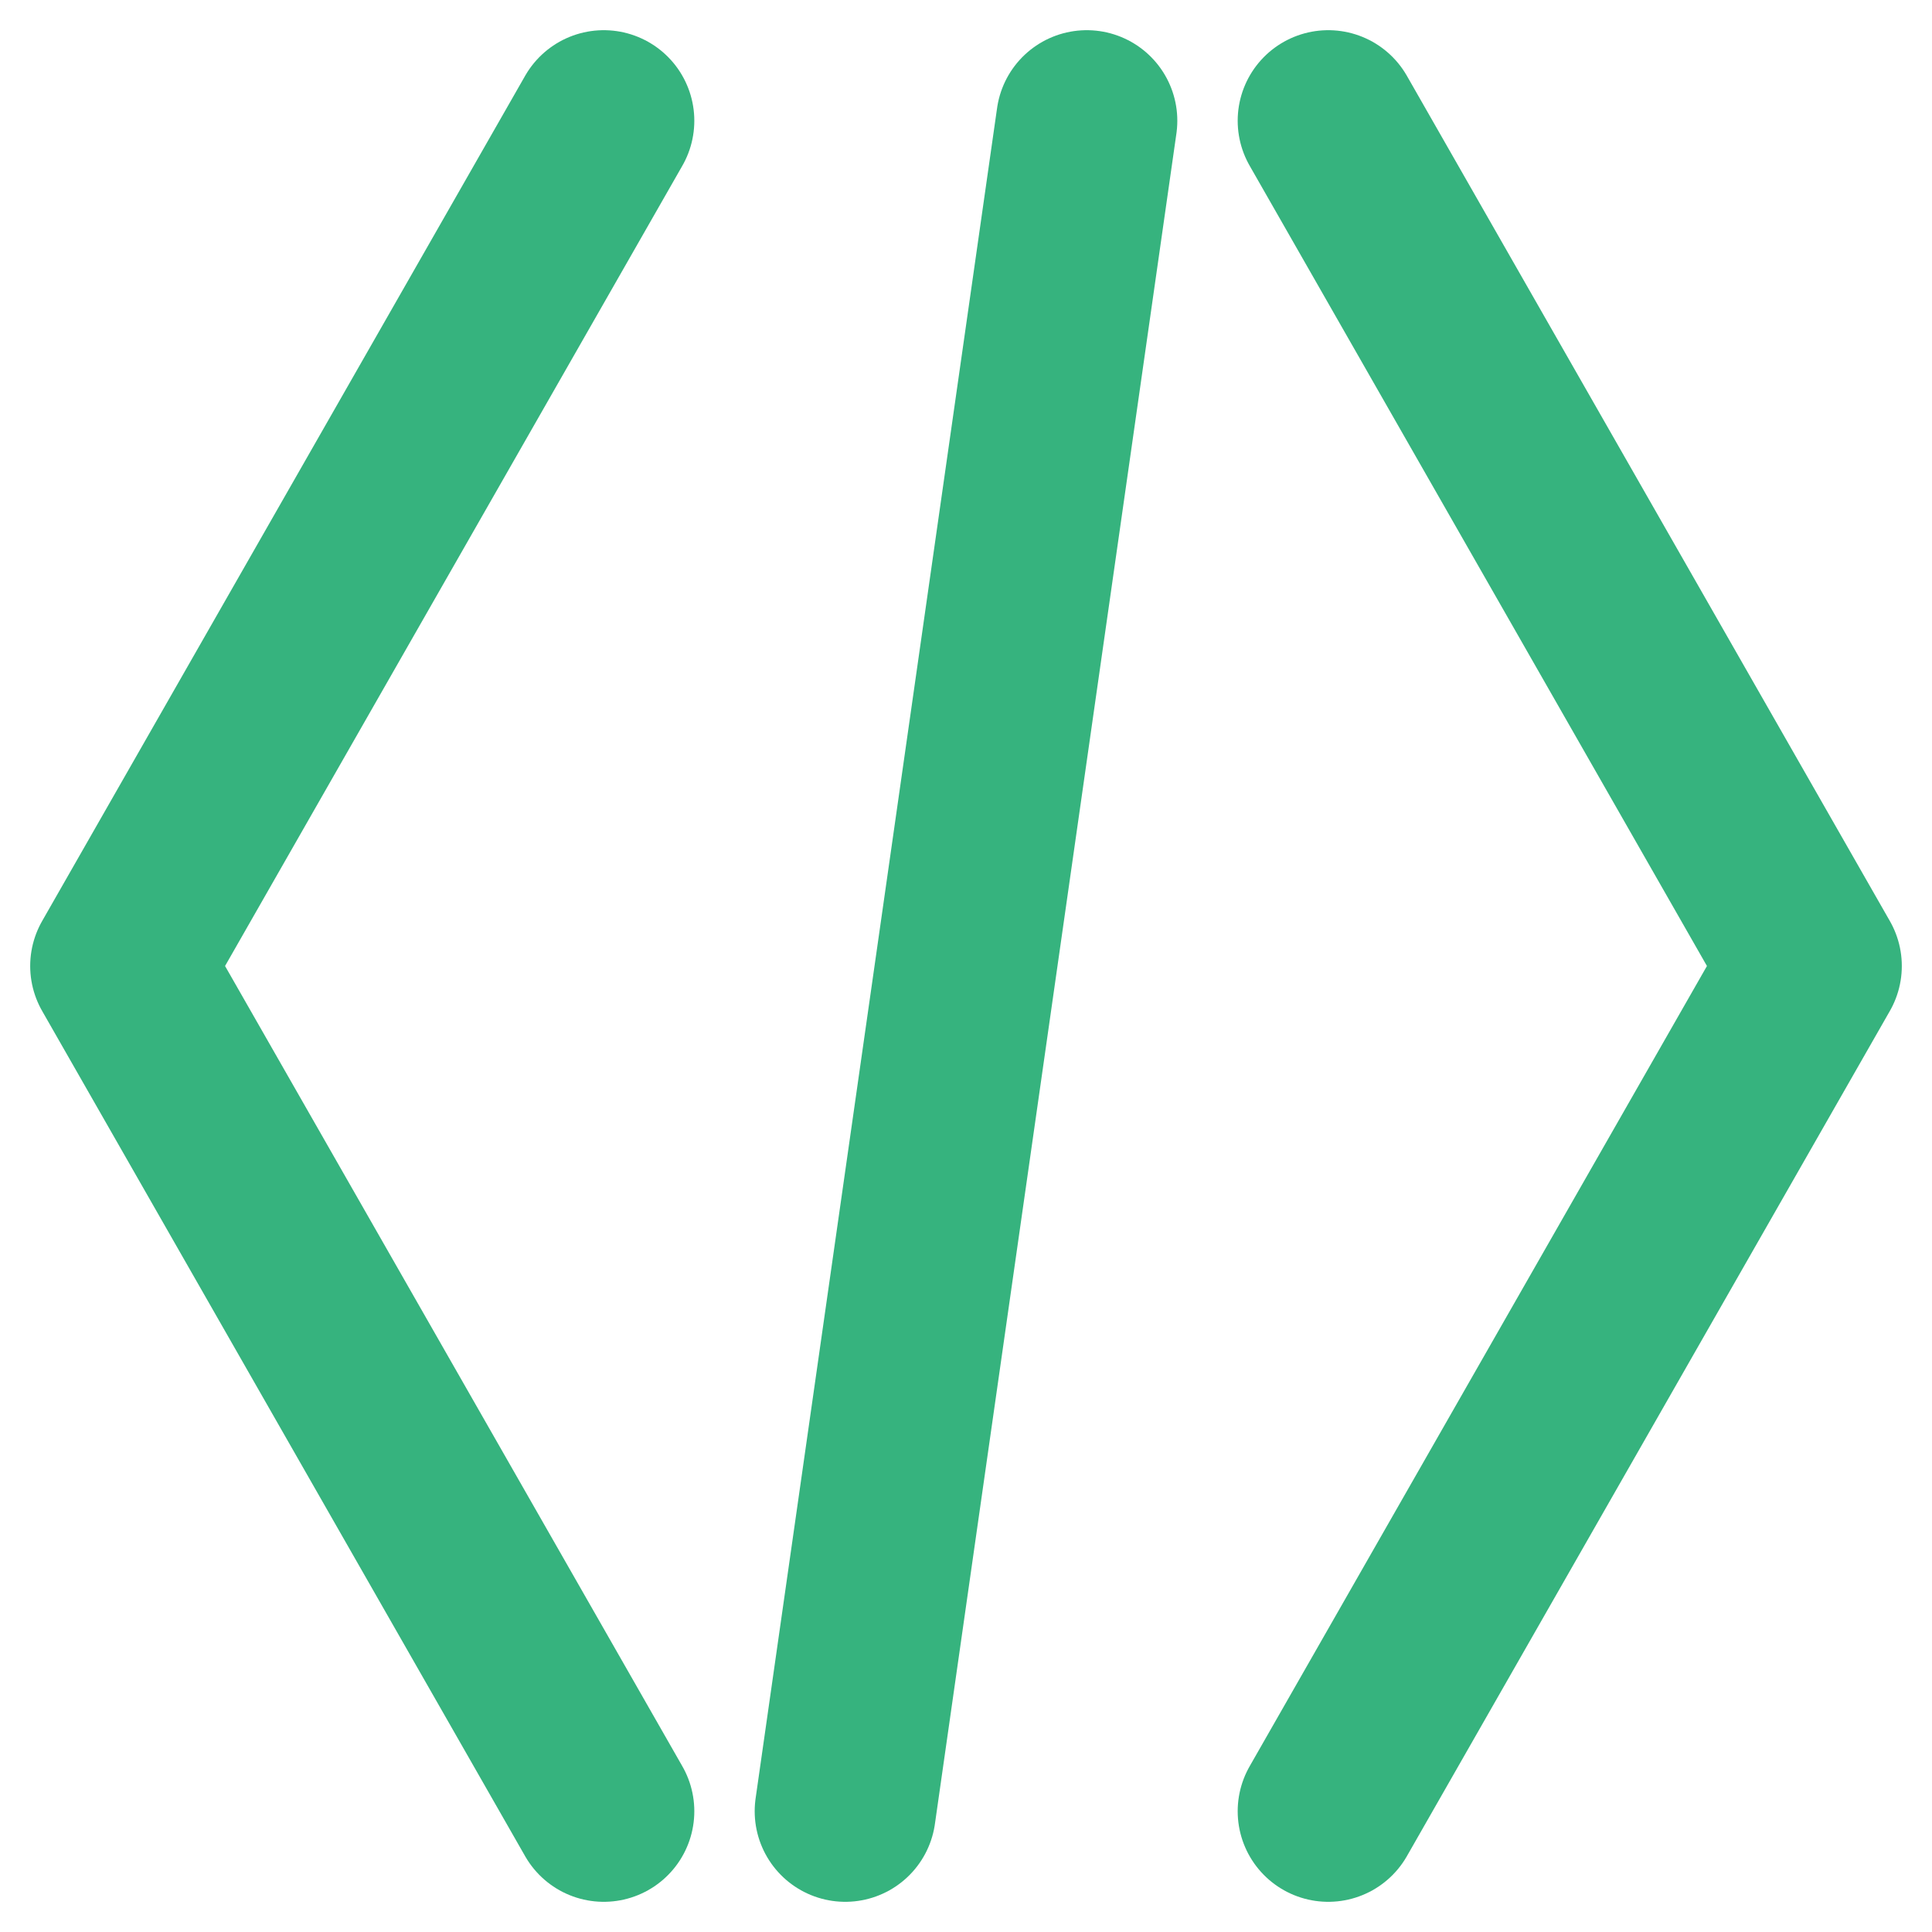 <svg width="64" height="64" viewBox="0 0 64 64" fill="none" xmlns="http://www.w3.org/2000/svg">
    <!-- Left angle bracket -->
    <path d="M20 4 L4 32 L20 60" stroke="#36b37e" stroke-width="6" stroke-linecap="round" stroke-linejoin="round"/>
  
    <!-- Right angle bracket -->
    <path d="M44 4 L60 32 L44 60" stroke="#36b37e" stroke-width="6" stroke-linecap="round" stroke-linejoin="round"/>
  
    <!-- Centered slash -->
    <path d="M36 4 L28 60" stroke="#36b37e" stroke-width="6" stroke-linecap="round"/>
  </svg>
  